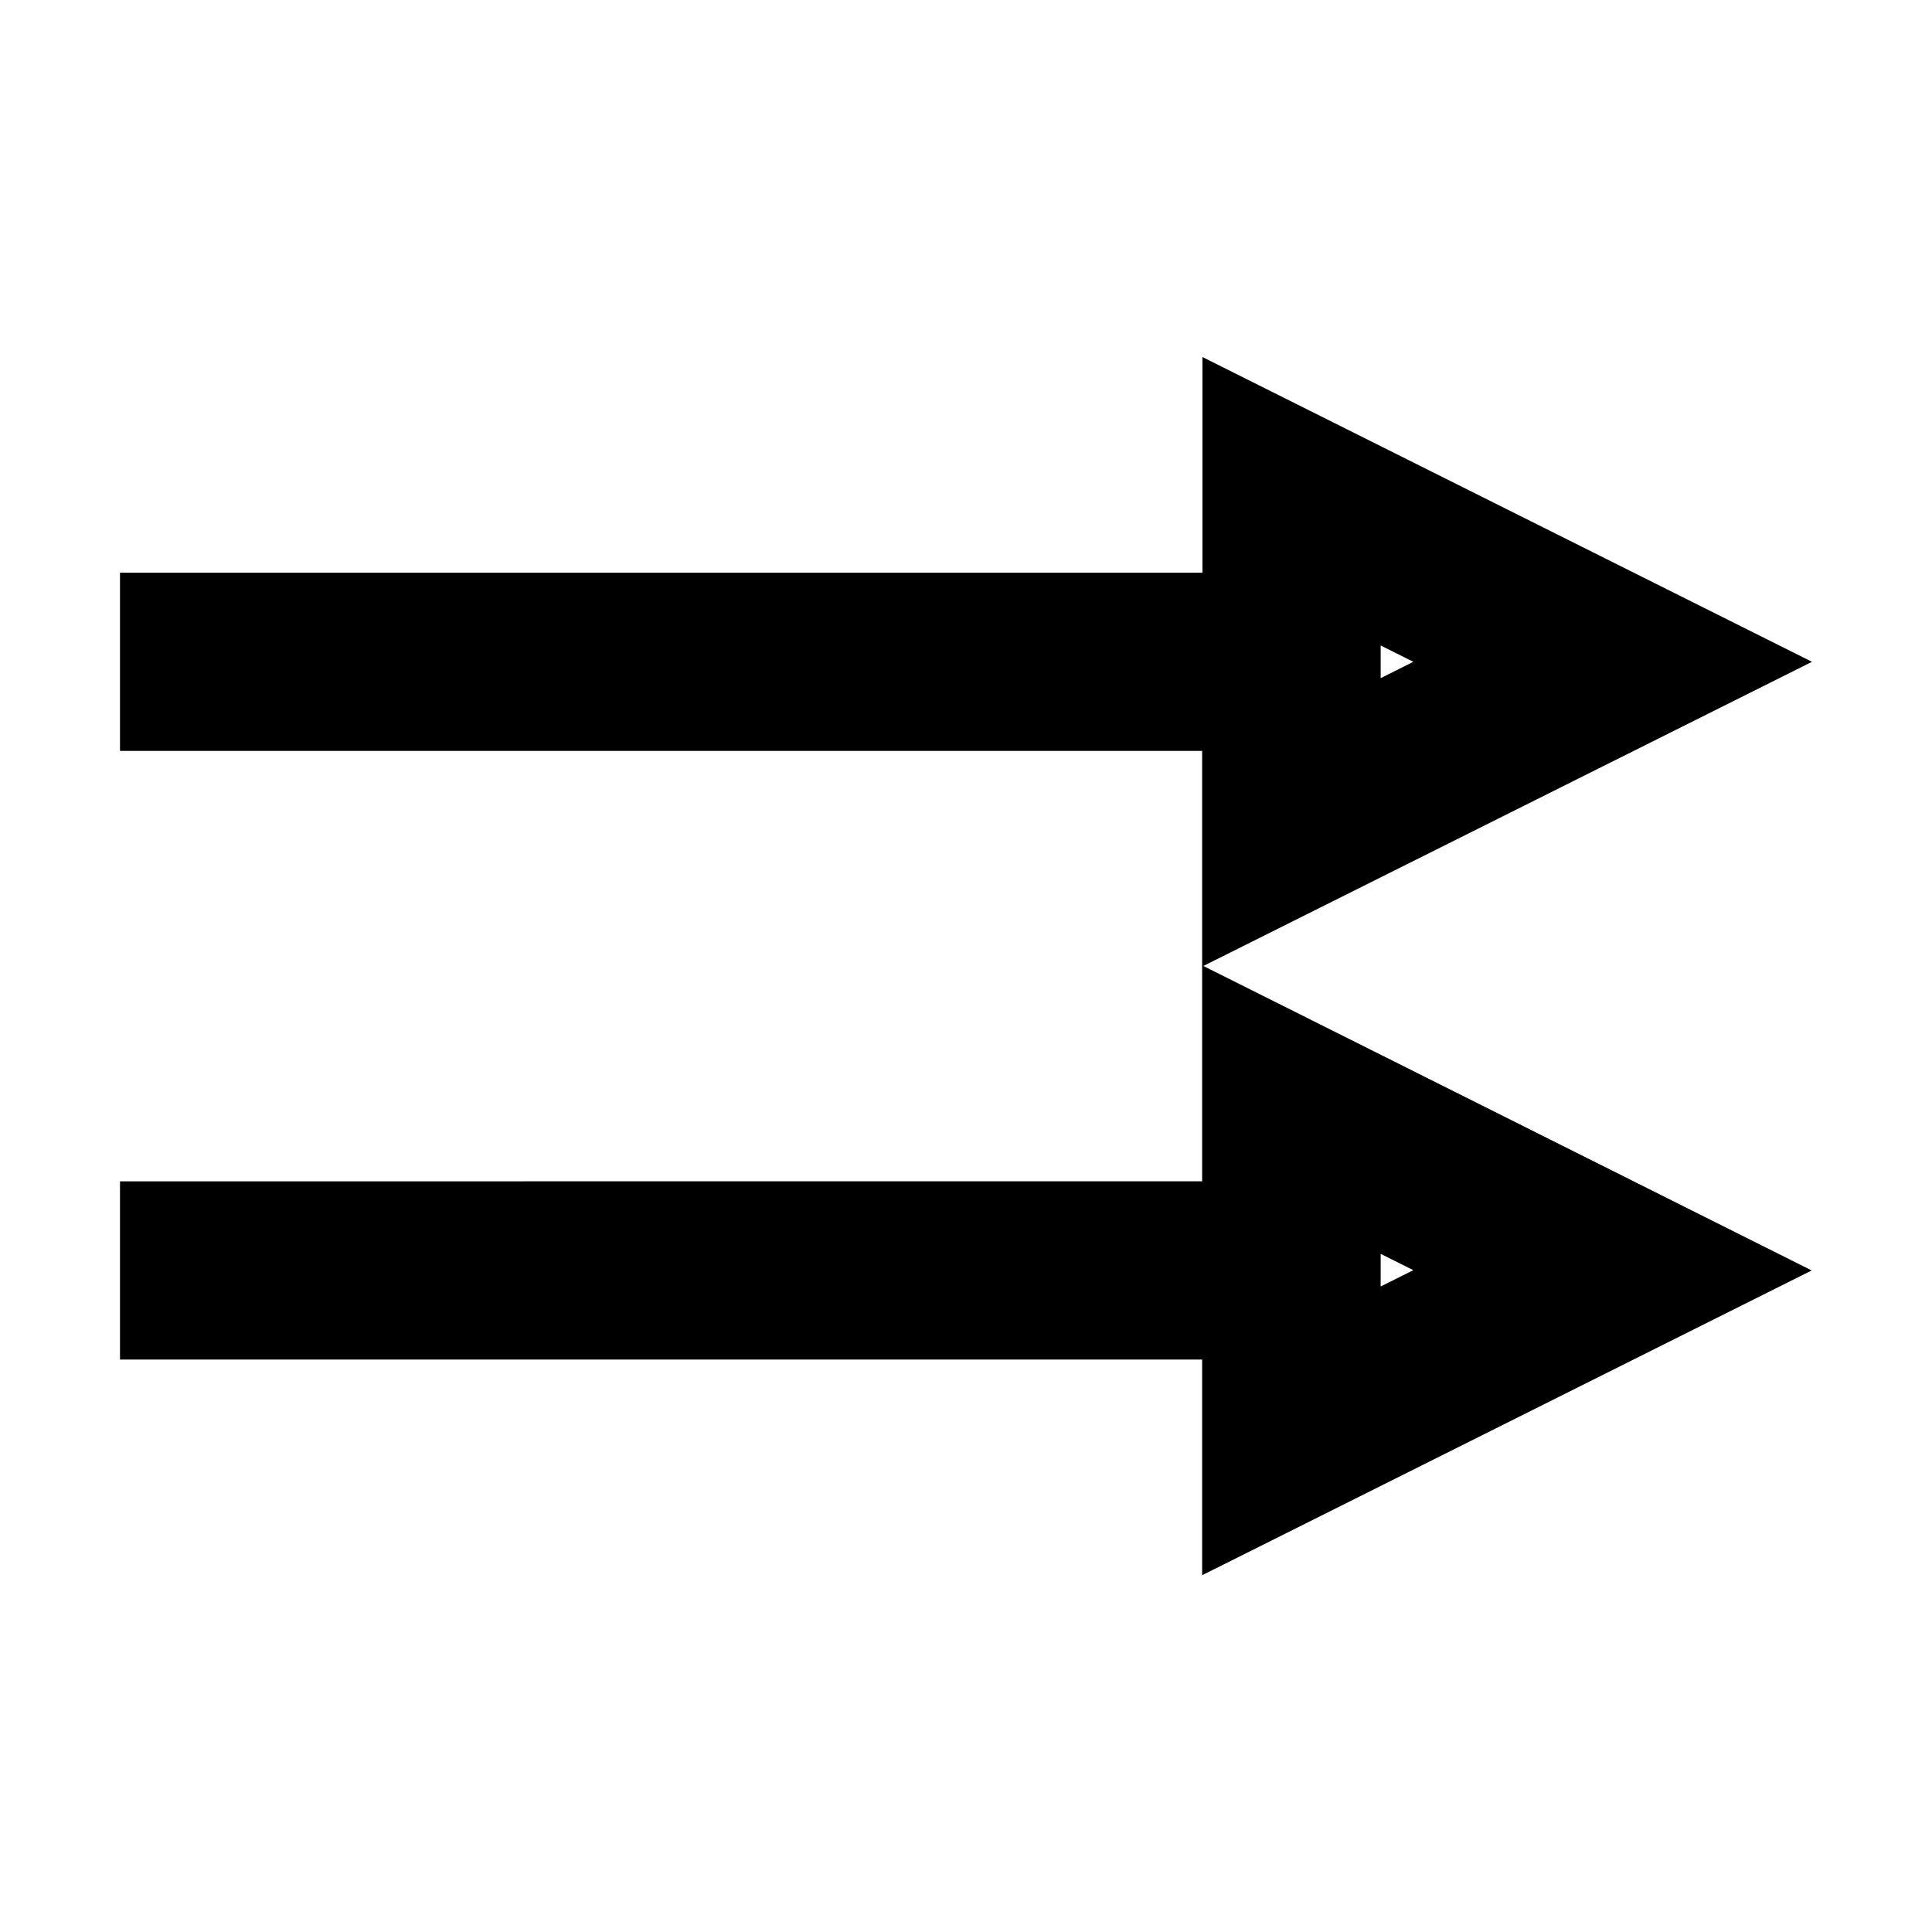 <?xml version="1.0" encoding="UTF-8"?>
<!-- Uploaded to: ICON Repo, www.iconrepo.com, Generator: ICON Repo Mixer Tools -->
<svg fill="#000000" width="800px" height="800px" version="1.1" viewBox="144 144 512 512" xmlns="http://www.w3.org/2000/svg">
 <path d="m462.66 238.62v57.152h-286.86v47.23h286.78v114.06l-286.78 0.004v47.23h286.78v57.152l161.54-80.766-161.22-80.688 161.3-80.609zm47.23 237.66 8.66 4.328-8.66 4.328zm0-161.22 8.66 4.328-8.66 4.328z"/>
</svg>